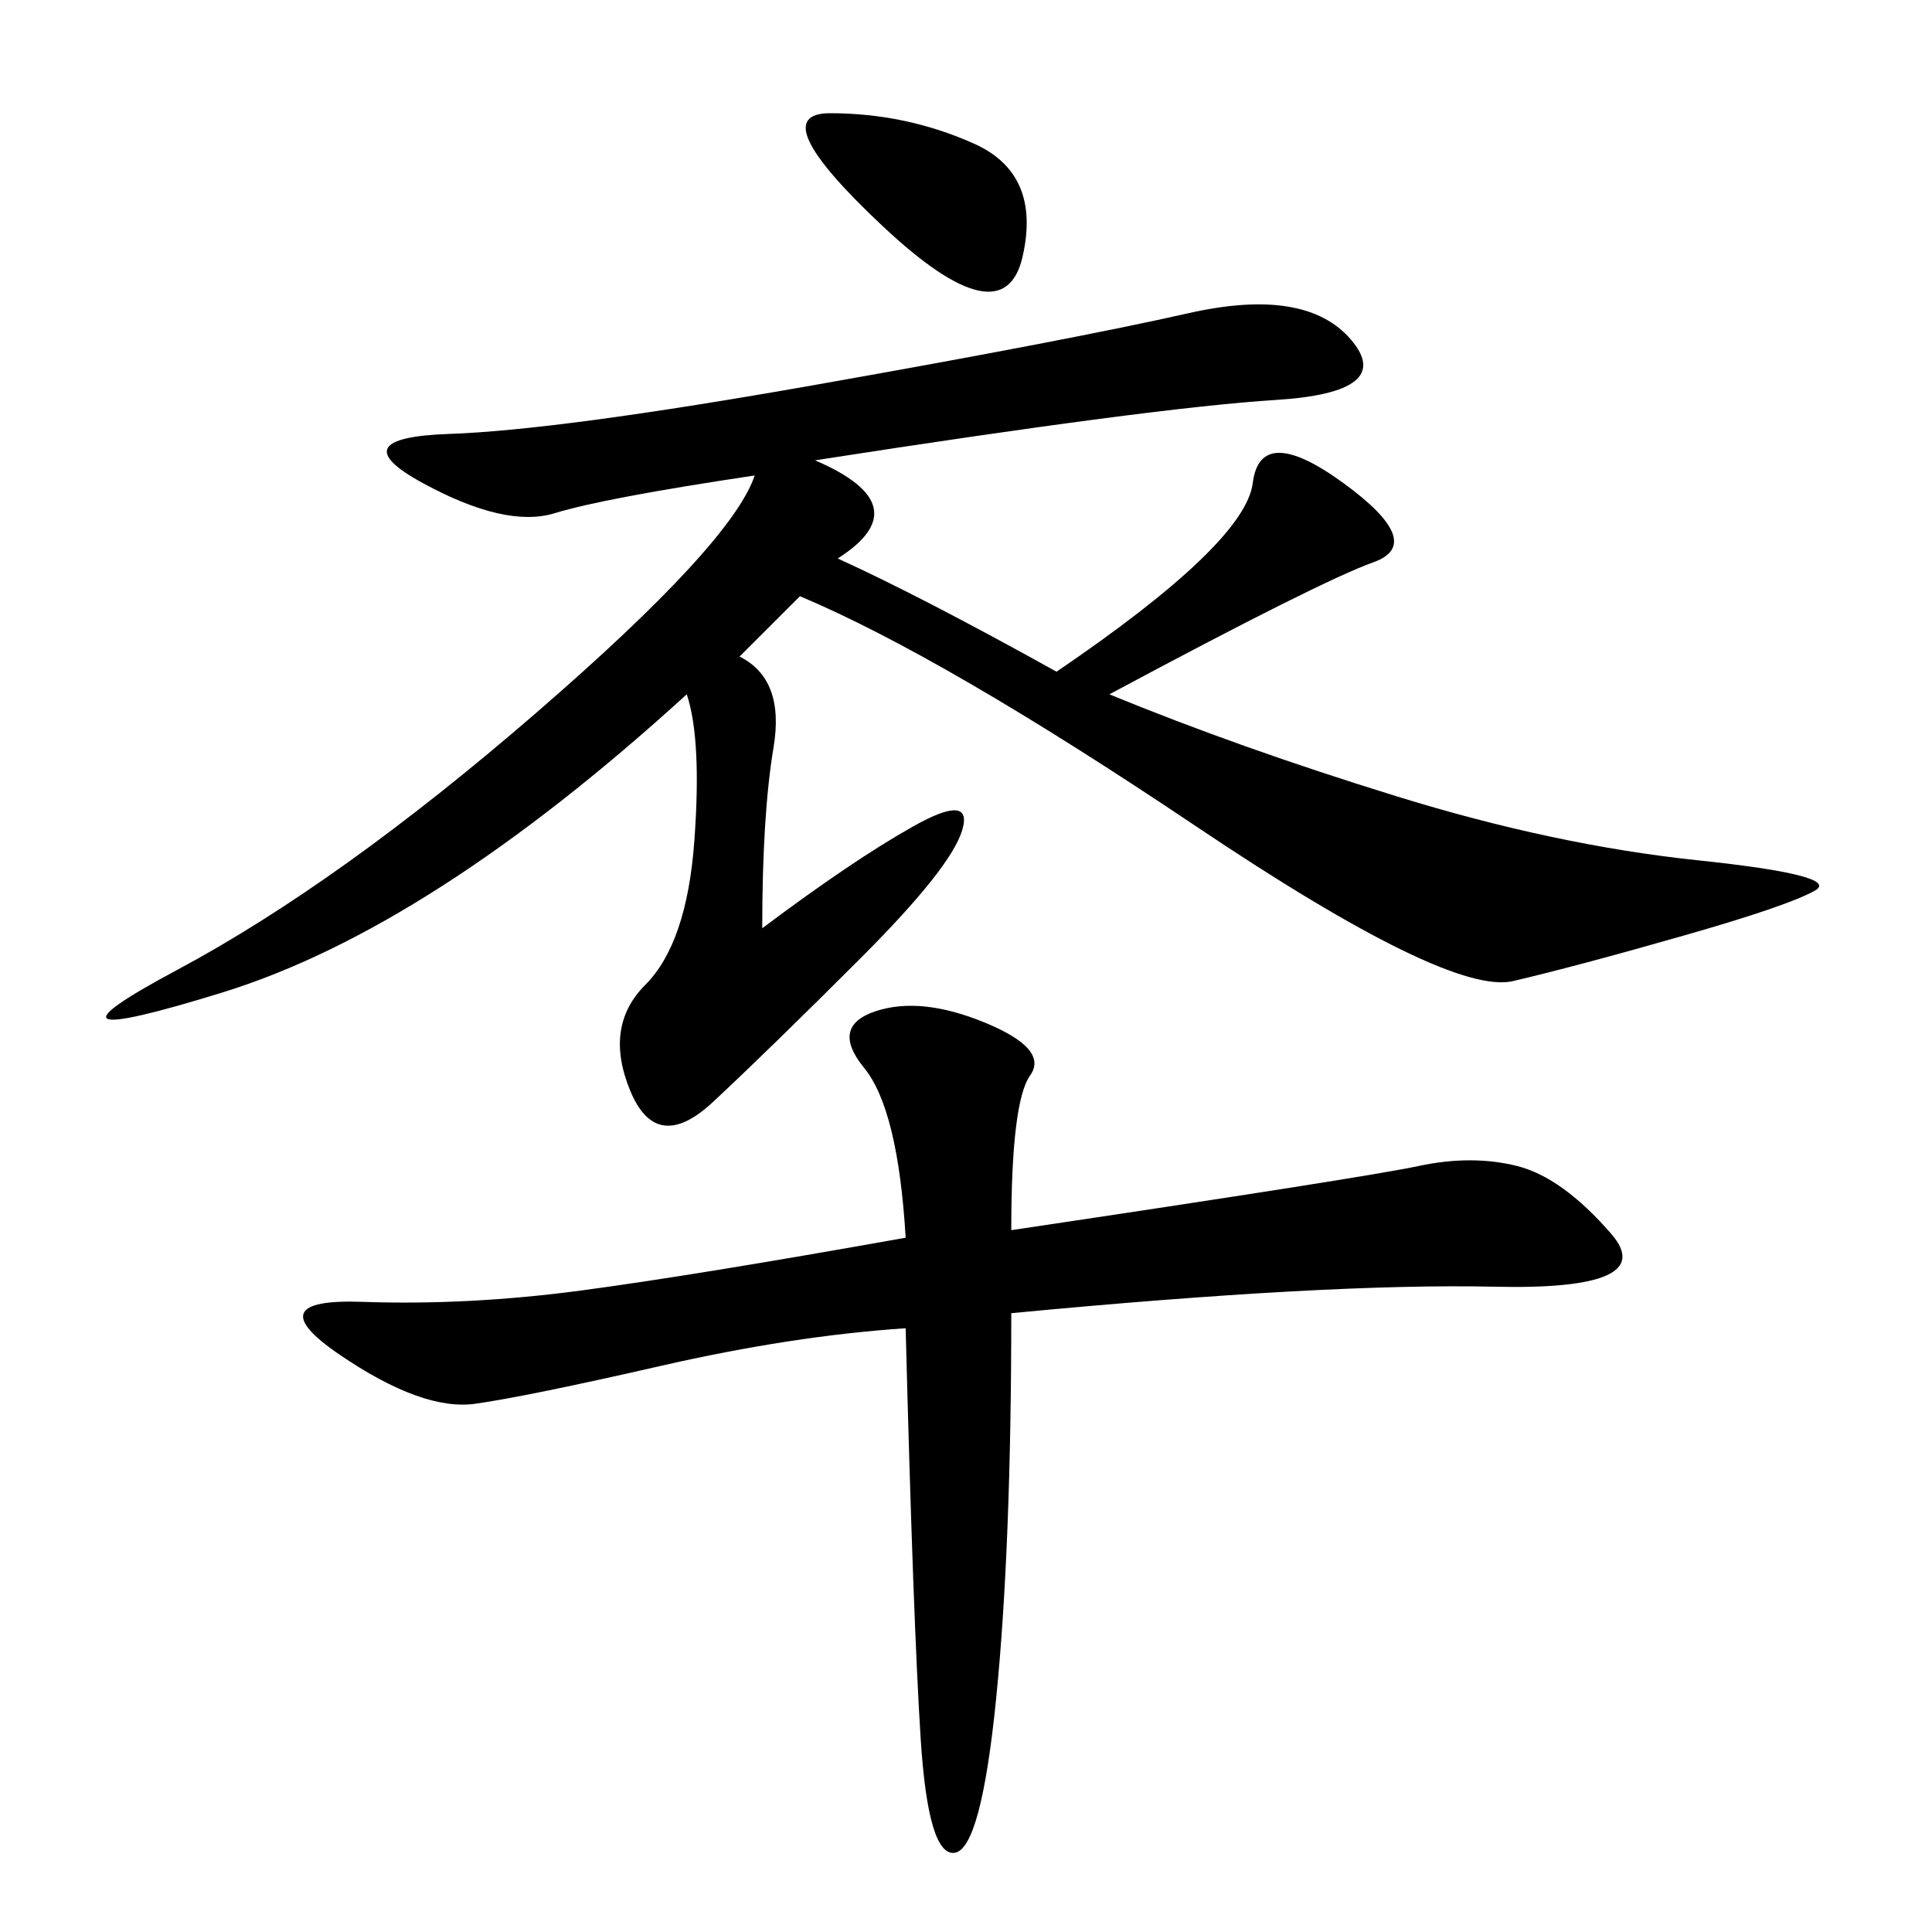 <svg xmlns="http://www.w3.org/2000/svg" xmlns:xlink="http://www.w3.org/1999/xlink" width="300" height="300"><path d="M164.06 104.30Q193.36 84.38 194.53 75Q195.70 65.63 208.59 75Q221.48 84.38 213.28 87.30Q205.08 90.23 172.27 107.81L172.27 107.81Q192.19 116.02 216.80 123.63Q241.41 131.25 263.67 133.59Q285.94 135.94 281.84 138.28Q277.73 140.63 261.33 145.31Q244.92 150 234.96 152.34Q225 154.69 185.74 128.32Q146.48 101.95 124.22 92.58L124.22 92.58L114.84 101.95Q121.88 105.47 120.12 116.02Q118.36 126.56 118.36 144.14L118.36 144.14Q132.42 133.59 141.80 128.32Q151.17 123.05 149.41 128.91Q147.66 134.77 133.59 148.83Q119.53 162.89 110.74 171.09Q101.95 179.30 97.85 169.34Q93.75 159.38 100.20 152.93Q106.64 146.48 107.81 130.66Q108.98 114.84 106.64 107.81L106.64 107.81Q66.80 144.14 34.57 154.10Q2.34 164.06 27.54 150.59Q52.73 137.11 83.20 110.74Q113.67 84.38 117.19 73.83L117.19 73.83Q93.75 77.34 86.13 79.69Q78.52 82.03 65.63 75Q52.73 67.97 69.73 67.38Q86.72 66.80 126.56 59.77Q166.41 52.73 184.57 48.63Q202.73 44.53 209.77 52.73Q216.80 60.94 198.05 62.11Q179.30 63.28 126.56 71.48L126.56 71.48Q142.97 78.52 130.08 86.72L130.08 86.72Q142.97 92.58 164.06 104.30L164.06 104.30ZM157.03 191.02Q212.11 182.81 220.31 181.05Q228.52 179.30 235.55 181.05Q242.58 182.81 250.20 191.60Q257.81 200.39 232.03 199.80Q206.25 199.22 157.03 203.91L157.03 203.91Q157.03 240.23 154.69 263.67Q152.34 287.11 148.24 287.70Q144.14 288.28 142.97 270.12Q141.80 251.95 140.63 206.25L140.63 206.25Q123.05 207.42 102.54 212.11Q82.03 216.80 73.83 217.97Q65.63 219.14 52.73 210.35Q39.84 201.56 56.25 202.15Q72.66 202.73 90.23 200.39Q107.81 198.05 140.63 192.19L140.63 192.19Q139.45 172.27 134.18 165.82Q128.91 159.38 135.94 157.03Q142.97 154.69 152.93 158.79Q162.89 162.89 159.96 166.99Q157.03 171.09 157.03 191.02L157.03 191.02ZM137.11 35.16Q118.36 17.58 128.91 17.58L128.91 17.58Q140.63 17.58 151.17 22.27Q161.72 26.95 158.79 39.84Q155.86 52.73 137.11 35.16L137.11 35.16Z"/></svg>